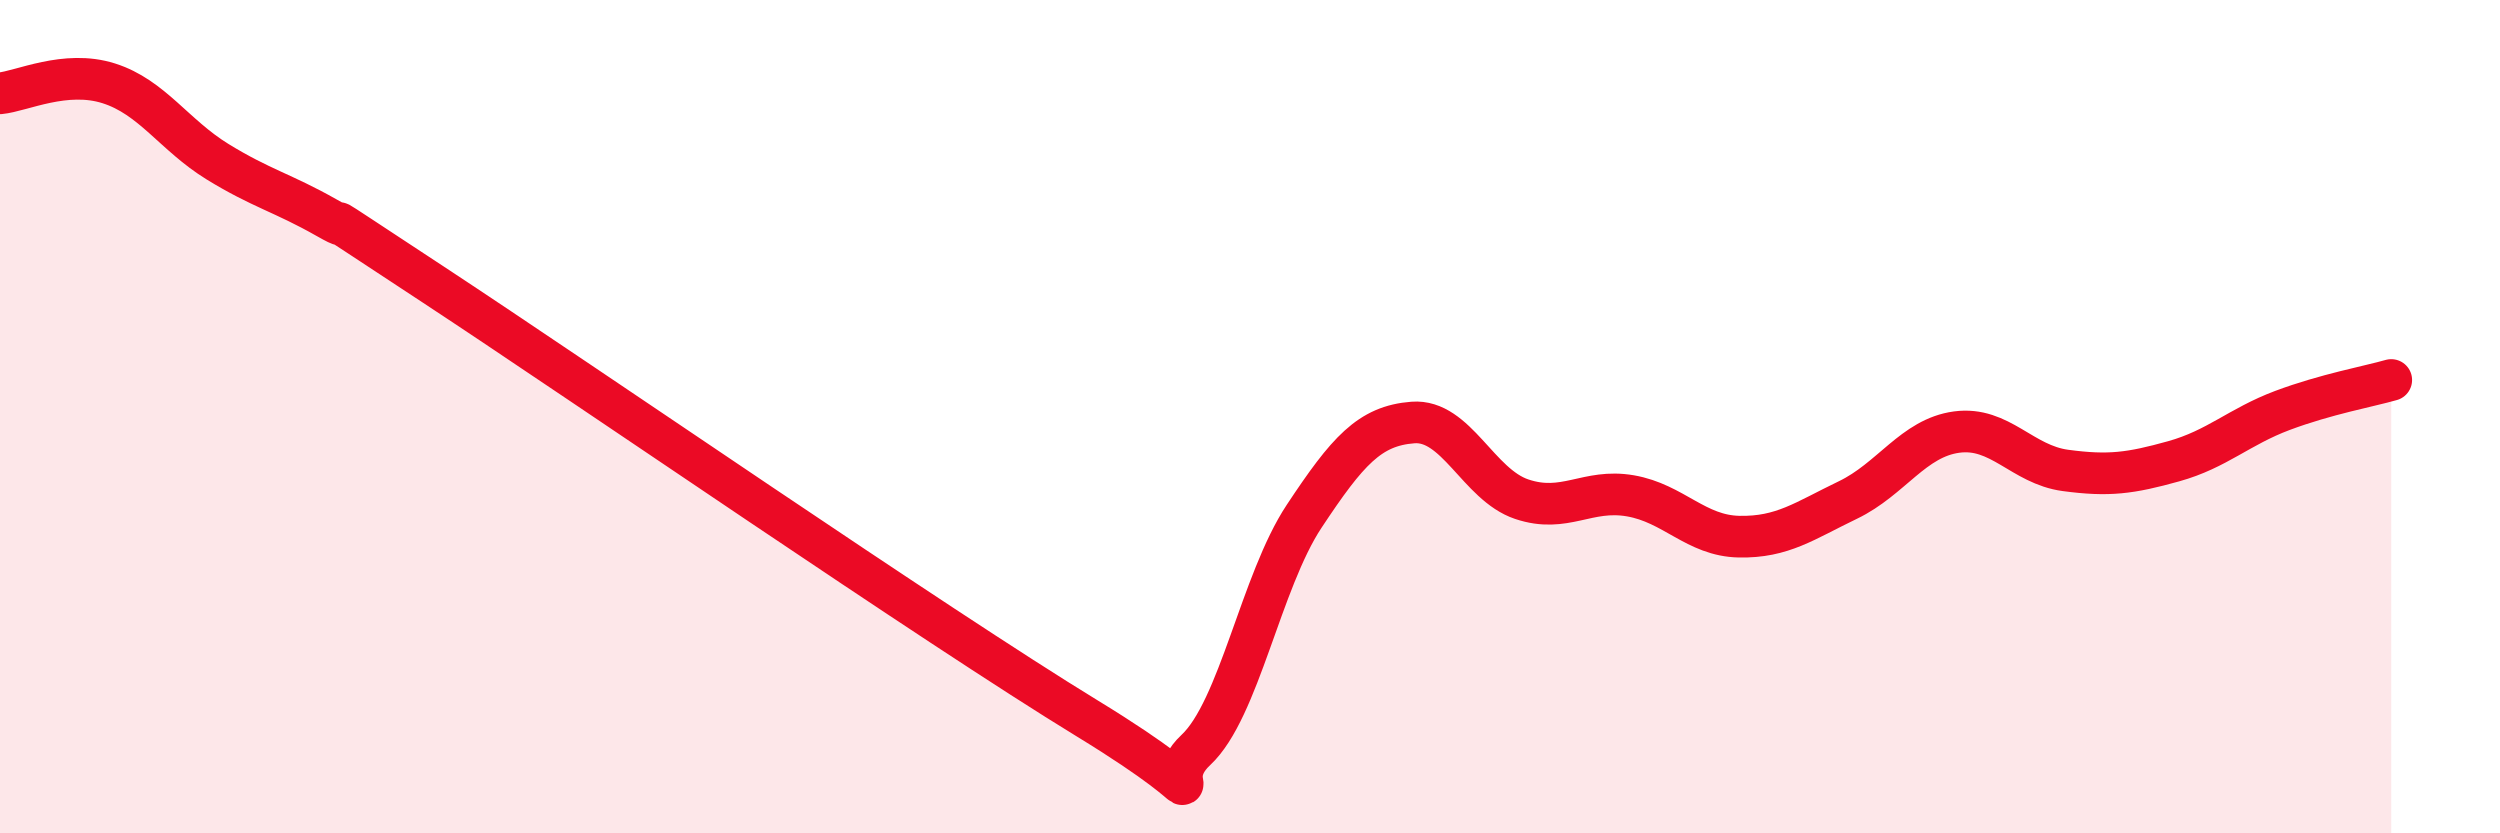 
    <svg width="60" height="20" viewBox="0 0 60 20" xmlns="http://www.w3.org/2000/svg">
      <path
        d="M 0,2.24 C 0.52,2.19 1.57,1.67 2.61,2 C 3.65,2.33 4.18,3.24 5.22,3.88 C 6.26,4.52 6.79,4.63 7.83,5.22 C 8.87,5.81 6.78,4.45 10.43,6.85 C 14.08,9.25 22.44,15.01 26.09,17.24 C 29.74,19.47 27.66,18.97 28.7,18 C 29.74,17.03 30.26,13.96 31.3,12.39 C 32.34,10.82 32.87,10.22 33.91,10.14 C 34.95,10.06 35.48,11.63 36.52,11.98 C 37.56,12.33 38.09,11.72 39.13,11.9 C 40.17,12.08 40.7,12.86 41.74,12.88 C 42.78,12.9 43.31,12.5 44.35,12 C 45.39,11.5 45.92,10.51 46.96,10.37 C 48,10.23 48.53,11.15 49.57,11.29 C 50.61,11.43 51.13,11.36 52.17,11.07 C 53.21,10.78 53.74,10.24 54.78,9.85 C 55.82,9.46 56.87,9.27 57.39,9.12L57.39 20L0 20Z"
        fill="#EB0A25"
        opacity="0.1"
        stroke-linecap="round"
        stroke-linejoin="round"
      />
      <path
        d="M 0,2.24 C 0.52,2.19 1.57,1.67 2.61,2 C 3.65,2.33 4.18,3.24 5.22,3.88 C 6.26,4.52 6.79,4.63 7.83,5.22 C 8.87,5.81 6.78,4.45 10.43,6.85 C 14.08,9.25 22.44,15.01 26.09,17.24 C 29.74,19.47 27.66,18.97 28.7,18 C 29.74,17.03 30.26,13.96 31.3,12.39 C 32.34,10.82 32.87,10.22 33.91,10.14 C 34.95,10.06 35.48,11.63 36.52,11.98 C 37.56,12.33 38.09,11.72 39.13,11.9 C 40.17,12.08 40.7,12.86 41.74,12.88 C 42.78,12.9 43.31,12.5 44.35,12 C 45.39,11.5 45.92,10.51 46.96,10.37 C 48,10.23 48.53,11.15 49.57,11.29 C 50.61,11.43 51.13,11.36 52.17,11.07 C 53.21,10.78 53.74,10.24 54.78,9.85 C 55.82,9.46 56.87,9.27 57.39,9.12"
        stroke="#EB0A25"
        stroke-width="1"
        fill="none"
        stroke-linecap="round"
        stroke-linejoin="round"
      />
    </svg>
  